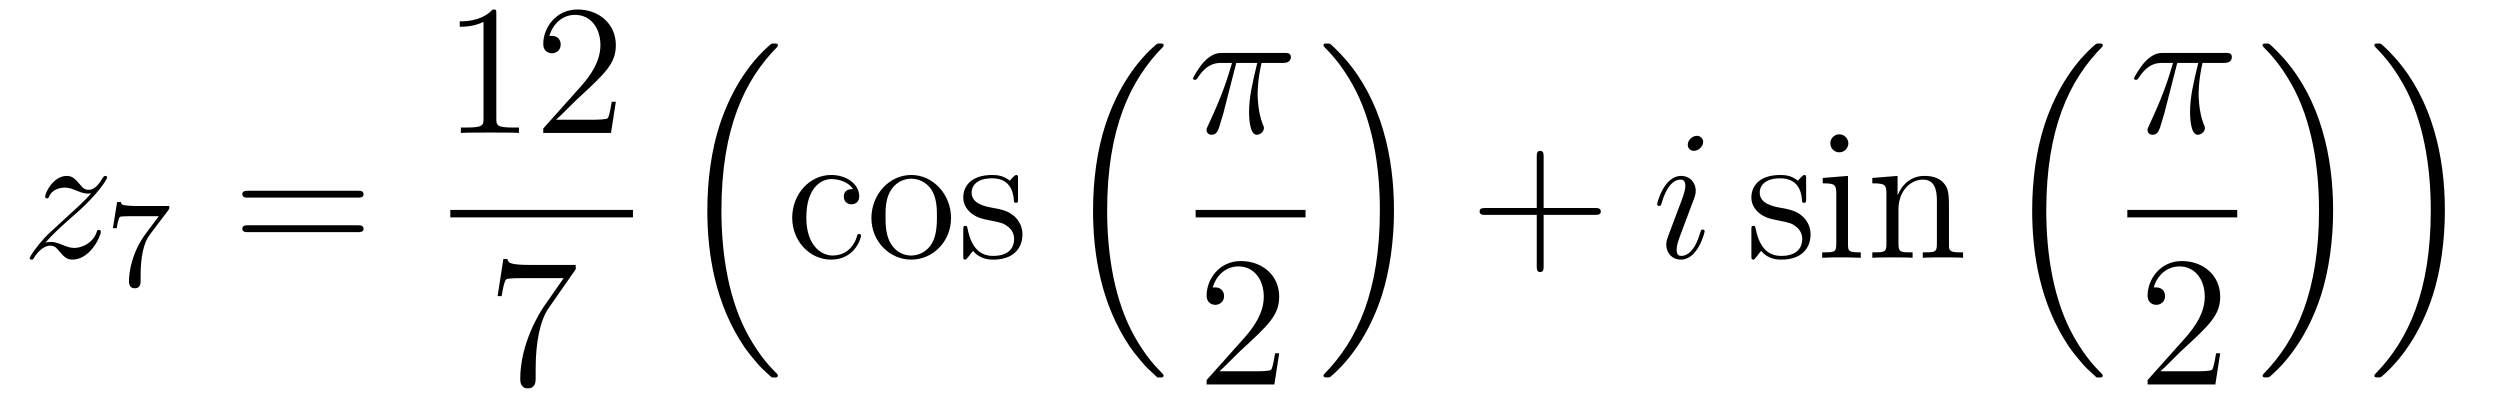 <?xml version='1.0'?>
<!-- This file was generated by dvisvgm 1.14.1 -->
<svg height='26pt' version='1.1' viewBox='0 -26 161 26' width='161pt' xmlns='http://www.w3.org/2000/svg' xmlns:xlink='http://www.w3.org/1999/xlink'>
<g id='page1'>
<g transform='matrix(1 0 0 1 -127 641)'>
<path d='M129.918 -651.368C130.432 -651.954 130.851 -652.325 131.448 -652.863C132.166 -653.484 132.476 -653.783 132.644 -653.962C133.481 -654.787 133.899 -655.481 133.899 -655.576C133.899 -655.672 133.803 -655.672 133.779 -655.672C133.696 -655.672 133.672 -655.624 133.612 -655.54C133.313 -655.026 133.026 -654.775 132.715 -654.775C132.464 -654.775 132.333 -654.883 132.106 -655.17C131.855 -655.468 131.652 -655.672 131.305 -655.672C130.432 -655.672 129.906 -654.584 129.906 -654.333C129.906 -654.297 129.918 -654.225 130.026 -654.225C130.121 -654.225 130.133 -654.273 130.169 -654.357C130.373 -654.835 130.946 -654.919 131.173 -654.919C131.424 -654.919 131.663 -654.835 131.914 -654.727C132.369 -654.536 132.56 -654.536 132.68 -654.536C132.763 -654.536 132.811 -654.536 132.871 -654.548C132.476 -654.082 131.831 -653.508 131.293 -653.018L130.086 -651.906C129.356 -651.165 128.914 -650.46 128.914 -650.376C128.914 -650.304 128.974 -650.28 129.046 -650.28C129.117 -650.28 129.129 -650.292 129.213 -650.436C129.404 -650.735 129.787 -651.177 130.229 -651.177C130.48 -651.177 130.6 -651.093 130.839 -650.794C131.066 -650.532 131.269 -650.28 131.652 -650.28C132.823 -650.28 133.493 -651.799 133.493 -652.073C133.493 -652.121 133.481 -652.193 133.361 -652.193C133.265 -652.193 133.253 -652.145 133.218 -652.026C132.954 -651.32 132.249 -651.033 131.783 -651.033C131.532 -651.033 131.293 -651.117 131.042 -651.225C130.564 -651.416 130.432 -651.416 130.277 -651.416C130.157 -651.416 130.026 -651.416 129.918 -651.368Z' fill-rule='evenodd'/>
<path d='M137.832 -653.453C137.904 -653.54 137.904 -653.556 137.904 -653.732H135.88C135.681 -653.732 135.433 -653.74 135.234 -653.756C134.82 -653.787 134.812 -653.859 134.788 -653.987H134.541L134.27 -652.305H134.517C134.533 -652.425 134.621 -652.975 134.732 -653.038C134.82 -653.078 135.417 -653.078 135.537 -653.078H137.226L136.406 -651.978C135.497 -650.767 135.306 -649.508 135.306 -648.879C135.306 -648.799 135.306 -648.433 135.681 -648.433C136.055 -648.433 136.055 -648.791 136.055 -648.887V-649.269C136.055 -650.417 136.246 -651.357 136.637 -651.875L137.832 -653.453Z' fill-rule='evenodd'/>
<path d='M150.029 -654.273C150.196 -654.273 150.412 -654.273 150.412 -654.488C150.412 -654.715 150.208 -654.715 150.029 -654.715H142.988C142.821 -654.715 142.606 -654.715 142.606 -654.5C142.606 -654.273 142.809 -654.273 142.988 -654.273H150.029ZM150.029 -652.05C150.196 -652.05 150.412 -652.05 150.412 -652.265C150.412 -652.492 150.208 -652.492 150.029 -652.492H142.988C142.821 -652.492 142.606 -652.492 142.606 -652.277C142.606 -652.05 142.809 -652.05 142.988 -652.05H150.029Z' fill-rule='evenodd'/>
<path d='M158.963 -666.102C158.963 -666.378 158.963 -666.389 158.724 -666.389C158.437 -666.067 157.839 -665.624 156.608 -665.624V-665.278C156.883 -665.278 157.48 -665.278 158.138 -665.588V-659.36C158.138 -658.93 158.102 -658.787 157.05 -658.787H156.68V-658.44C157.002 -658.464 158.162 -658.464 158.556 -658.464C158.951 -658.464 160.098 -658.464 160.421 -658.44V-658.787H160.051C158.999 -658.787 158.963 -658.93 158.963 -659.36V-666.102ZM166.66 -660.448H166.397C166.361 -660.245 166.265 -659.587 166.146 -659.396C166.062 -659.289 165.381 -659.289 165.022 -659.289H162.811C163.133 -659.564 163.862 -660.329 164.173 -660.616C165.99 -662.289 166.66 -662.911 166.66 -664.094C166.66 -665.469 165.572 -666.389 164.185 -666.389C162.799 -666.389 161.986 -665.206 161.986 -664.178C161.986 -663.568 162.512 -663.568 162.547 -663.568C162.799 -663.568 163.109 -663.747 163.109 -664.13C163.109 -664.465 162.882 -664.692 162.547 -664.692C162.44 -664.692 162.416 -664.692 162.38 -664.68C162.607 -665.493 163.253 -666.043 164.03 -666.043C165.046 -666.043 165.667 -665.194 165.667 -664.094C165.667 -663.078 165.082 -662.193 164.401 -661.428L161.986 -658.727V-658.44H166.349L166.66 -660.448Z' fill-rule='evenodd'/>
<path d='M156 -653H167.762V-653.481H156'/>
<path d='M164.078 -649.663V-649.938H161.197C159.751 -649.938 159.727 -650.094 159.679 -650.321H159.416L159.046 -647.93H159.308C159.344 -648.145 159.452 -648.887 159.608 -649.018C159.703 -649.09 160.6 -649.09 160.767 -649.09H163.301L162.034 -647.273C161.711 -646.807 160.504 -644.846 160.504 -642.599C160.504 -642.467 160.504 -641.989 160.994 -641.989C161.496 -641.989 161.496 -642.455 161.496 -642.611V-643.208C161.496 -644.989 161.783 -646.376 162.345 -647.177L164.078 -649.663Z' fill-rule='evenodd'/>
<path d='M176.556 -642.824C176.58 -642.812 176.688 -642.693 176.7 -642.693H176.963C176.999 -642.693 177.094 -642.705 177.094 -642.812C177.094 -642.86 177.07 -642.884 177.047 -642.92C176.616 -643.35 175.971 -644.008 175.229 -645.323C173.938 -647.618 173.46 -650.571 173.46 -653.439C173.46 -658.747 174.967 -661.867 177.058 -663.983C177.094 -664.019 177.094 -664.055 177.094 -664.079C177.094 -664.198 177.011 -664.198 176.867 -664.198C176.712 -664.198 176.688 -664.198 176.58 -664.102C175.445 -663.122 174.166 -661.461 173.341 -658.938C172.827 -657.36 172.552 -655.436 172.552 -653.452C172.552 -650.618 173.066 -647.415 174.942 -644.641C175.265 -644.175 175.707 -643.685 175.707 -643.673C175.827 -643.53 175.994 -643.338 176.09 -643.255L176.556 -642.824Z' fill-rule='evenodd'/>
<path d='M181.928 -654.823C181.784 -654.823 181.342 -654.823 181.342 -654.333C181.342 -654.046 181.545 -653.843 181.832 -653.843C182.107 -653.843 182.334 -654.01 182.334 -654.357C182.334 -655.158 181.497 -655.732 180.529 -655.732C179.13 -655.732 178.018 -654.488 178.018 -652.982C178.018 -651.452 179.166 -650.28 180.517 -650.28C182.095 -650.28 182.453 -651.715 182.453 -651.822S182.37 -651.93 182.334 -651.93C182.226 -651.93 182.214 -651.894 182.178 -651.751C181.915 -650.902 181.27 -650.543 180.624 -650.543C179.895 -650.543 178.927 -651.177 178.927 -652.994C178.927 -654.978 179.943 -655.468 180.541 -655.468C180.995 -655.468 181.653 -655.289 181.928 -654.823ZM188.247 -652.958C188.247 -654.5 187.075 -655.732 185.689 -655.732C184.254 -655.732 183.119 -654.464 183.119 -652.958C183.119 -651.428 184.314 -650.28 185.677 -650.28C187.087 -650.28 188.247 -651.452 188.247 -652.958ZM185.689 -650.543C185.247 -650.543 184.708 -650.735 184.362 -651.32C184.039 -651.858 184.027 -652.564 184.027 -653.066C184.027 -653.52 184.027 -654.249 184.398 -654.787C184.732 -655.301 185.258 -655.492 185.677 -655.492C186.143 -655.492 186.645 -655.277 186.968 -654.811C187.338 -654.261 187.338 -653.508 187.338 -653.066C187.338 -652.647 187.338 -651.906 187.027 -651.344C186.693 -650.771 186.143 -650.543 185.689 -650.543ZM192.56 -655.457C192.56 -655.672 192.56 -655.732 192.442 -655.732C192.346 -655.732 192.119 -655.468 192.035 -655.361C191.664 -655.66 191.294 -655.732 190.911 -655.732C189.465 -655.732 189.034 -654.942 189.034 -654.285C189.034 -654.153 189.034 -653.735 189.489 -653.317C189.871 -652.982 190.278 -652.898 190.827 -652.791C191.485 -652.659 191.64 -652.623 191.939 -652.384C192.155 -652.205 192.31 -651.942 192.31 -651.607C192.31 -651.093 192.011 -650.52 190.959 -650.52C190.17 -650.52 189.596 -650.974 189.333 -652.169C189.285 -652.384 189.285 -652.396 189.273 -652.408C189.249 -652.456 189.202 -652.456 189.166 -652.456C189.034 -652.456 189.034 -652.396 189.034 -652.181V-650.555C189.034 -650.34 189.034 -650.28 189.154 -650.28C189.214 -650.28 189.225 -650.292 189.429 -650.543C189.489 -650.627 189.489 -650.651 189.668 -650.842C190.122 -650.28 190.768 -650.28 190.971 -650.28C192.226 -650.28 192.847 -650.974 192.847 -651.918C192.847 -652.564 192.454 -652.946 192.346 -653.054C191.915 -653.424 191.593 -653.496 190.804 -653.64C190.445 -653.711 189.572 -653.879 189.572 -654.596C189.572 -654.967 189.823 -655.516 190.899 -655.516C192.202 -655.516 192.274 -654.405 192.298 -654.034C192.31 -653.938 192.394 -653.938 192.43 -653.938C192.56 -653.938 192.56 -653.998 192.56 -654.213V-655.457Z' fill-rule='evenodd'/>
<path d='M201.396 -642.824C201.42 -642.812 201.528 -642.693 201.54 -642.693H201.803C201.839 -642.693 201.935 -642.705 201.935 -642.812C201.935 -642.86 201.911 -642.884 201.887 -642.92C201.456 -643.35 200.81 -644.008 200.069 -645.323C198.779 -647.618 198.3 -650.571 198.3 -653.439C198.3 -658.747 199.806 -661.867 201.899 -663.983C201.935 -664.019 201.935 -664.055 201.935 -664.079C201.935 -664.198 201.851 -664.198 201.707 -664.198C201.552 -664.198 201.528 -664.198 201.42 -664.102C200.285 -663.122 199.006 -661.461 198.181 -658.938C197.666 -657.36 197.392 -655.436 197.392 -653.452C197.392 -650.618 197.905 -647.415 199.782 -644.641C200.105 -644.175 200.548 -643.685 200.548 -643.673C200.668 -643.53 200.834 -643.338 200.93 -643.255L201.396 -642.824Z' fill-rule='evenodd'/>
<path d='M206.616 -662.947H207.967C207.644 -661.608 207.44 -660.735 207.44 -659.779C207.44 -659.612 207.44 -658.32 207.931 -658.32C208.182 -658.32 208.397 -658.548 208.397 -658.751C208.397 -658.811 208.397 -658.834 208.314 -659.014C207.991 -659.839 207.991 -660.867 207.991 -660.95C207.991 -661.022 207.991 -661.871 208.242 -662.947H209.581C209.736 -662.947 210.131 -662.947 210.131 -663.329C210.131 -663.592 209.904 -663.592 209.688 -663.592H205.756C205.481 -663.592 205.074 -663.592 204.524 -663.007C204.214 -662.66 203.831 -662.026 203.831 -661.954C203.831 -661.883 203.891 -661.859 203.962 -661.859C204.046 -661.859 204.058 -661.895 204.118 -661.967C204.739 -662.947 205.361 -662.947 205.66 -662.947H206.341C206.078 -662.05 205.78 -661.01 204.799 -658.918C204.703 -658.727 204.703 -658.703 204.703 -658.631C204.703 -658.38 204.919 -658.32 205.026 -658.32C205.373 -658.32 205.469 -658.631 205.612 -659.133C205.804 -659.743 205.804 -659.767 205.922 -660.245L206.616 -662.947Z' fill-rule='evenodd'/>
<path d='M204 -653H211.078V-653.481H204'/>
<path d='M209.38 -644.248H209.117C209.081 -644.045 208.985 -643.387 208.866 -643.196C208.782 -643.089 208.1 -643.089 207.742 -643.089H205.531C205.854 -643.364 206.582 -644.129 206.893 -644.416C208.71 -646.089 209.38 -646.711 209.38 -647.894C209.38 -649.269 208.292 -650.189 206.905 -650.189C205.519 -650.189 204.706 -649.006 204.706 -647.978C204.706 -647.368 205.232 -647.368 205.267 -647.368C205.519 -647.368 205.829 -647.547 205.829 -647.93C205.829 -648.265 205.602 -648.492 205.267 -648.492C205.16 -648.492 205.136 -648.492 205.1 -648.48C205.327 -649.293 205.973 -649.843 206.75 -649.843C207.766 -649.843 208.387 -648.994 208.387 -647.894C208.387 -646.878 207.802 -645.993 207.121 -645.228L204.706 -642.527V-642.24H209.069L209.38 -644.248Z' fill-rule='evenodd'/>
<path d='M216.773 -653.452C216.773 -656.882 215.972 -660.528 213.617 -663.218C213.45 -663.409 213.007 -663.875 212.72 -664.127C212.636 -664.198 212.612 -664.198 212.458 -664.198C212.338 -664.198 212.231 -664.198 212.231 -664.079C212.231 -664.031 212.278 -663.983 212.302 -663.959C212.708 -663.541 213.354 -662.883 214.096 -661.568C215.387 -659.273 215.864 -656.32 215.864 -653.452C215.864 -648.263 214.43 -645.096 212.278 -642.908C212.255 -642.884 212.231 -642.848 212.231 -642.812C212.231 -642.693 212.338 -642.693 212.458 -642.693C212.612 -642.693 212.636 -642.693 212.744 -642.788C213.88 -643.769 215.159 -645.43 215.984 -647.952C216.51 -649.59 216.773 -651.527 216.773 -653.452Z' fill-rule='evenodd'/>
<path d='M226.41 -653.161H229.709C229.877 -653.161 230.092 -653.161 230.092 -653.377C230.092 -653.604 229.889 -653.604 229.709 -653.604H226.41V-656.903C226.41 -657.07 226.41 -657.286 226.194 -657.286C225.967 -657.286 225.967 -657.082 225.967 -656.903V-653.604H222.668C222.5 -653.604 222.286 -653.604 222.286 -653.388C222.286 -653.161 222.488 -653.161 222.668 -653.161H225.967V-649.862C225.967 -649.695 225.967 -649.48 226.182 -649.48C226.41 -649.48 226.41 -649.683 226.41 -649.862V-653.161Z' fill-rule='evenodd'/>
<path d='M236.78 -652.109C236.78 -652.169 236.732 -652.217 236.66 -652.217C236.554 -652.217 236.542 -652.181 236.482 -651.978C236.171 -650.89 235.68 -650.52 235.286 -650.52C235.142 -650.52 234.976 -650.555 234.976 -650.914C234.976 -651.237 235.118 -651.595 235.25 -651.954L236.087 -654.177C236.123 -654.273 236.207 -654.488 236.207 -654.715C236.207 -655.218 235.848 -655.672 235.262 -655.672C234.162 -655.672 233.72 -653.938 233.72 -653.843C233.72 -653.795 233.768 -653.735 233.851 -653.735C233.959 -653.735 233.971 -653.783 234.019 -653.95C234.306 -654.954 234.76 -655.433 235.226 -655.433C235.333 -655.433 235.537 -655.421 235.537 -655.038C235.537 -654.727 235.381 -654.333 235.286 -654.07L234.449 -651.847C234.378 -651.655 234.306 -651.464 234.306 -651.249C234.306 -650.711 234.677 -650.28 235.25 -650.28C236.35 -650.28 236.78 -652.026 236.78 -652.109ZM236.684 -657.859C236.684 -658.039 236.542 -658.254 236.278 -658.254C236.003 -658.254 235.692 -657.991 235.692 -657.68C235.692 -657.381 235.944 -657.286 236.087 -657.286C236.41 -657.286 236.684 -657.596 236.684 -657.859Z' fill-rule='evenodd'/>
<path d='M243.316 -655.457C243.316 -655.672 243.316 -655.732 243.196 -655.732C243.1 -655.732 242.873 -655.468 242.789 -655.361C242.418 -655.66 242.048 -655.732 241.666 -655.732C240.218 -655.732 239.789 -654.942 239.789 -654.285C239.789 -654.153 239.789 -653.735 240.242 -653.317C240.625 -652.982 241.032 -652.898 241.582 -652.791C242.239 -652.659 242.395 -652.623 242.694 -652.384C242.909 -652.205 243.065 -651.942 243.065 -651.607C243.065 -651.093 242.765 -650.52 241.714 -650.52C240.924 -650.52 240.35 -650.974 240.088 -652.169C240.04 -652.384 240.04 -652.396 240.028 -652.408C240.004 -652.456 239.956 -652.456 239.92 -652.456C239.789 -652.456 239.789 -652.396 239.789 -652.181V-650.555C239.789 -650.34 239.789 -650.28 239.909 -650.28C239.968 -650.28 239.98 -650.292 240.184 -650.543C240.242 -650.627 240.242 -650.651 240.422 -650.842C240.876 -650.28 241.522 -650.28 241.726 -650.28C242.981 -650.28 243.602 -650.974 243.602 -651.918C243.602 -652.564 243.208 -652.946 243.1 -653.054C242.67 -653.424 242.347 -653.496 241.558 -653.64C241.199 -653.711 240.326 -653.879 240.326 -654.596C240.326 -654.967 240.577 -655.516 241.654 -655.516C242.957 -655.516 243.029 -654.405 243.052 -654.034C243.065 -653.938 243.148 -653.938 243.184 -653.938C243.316 -653.938 243.316 -653.998 243.316 -654.213V-655.457ZM246.034 -657.764C246.034 -658.074 245.783 -658.349 245.448 -658.349C245.137 -658.349 244.874 -658.098 244.874 -657.776C244.874 -657.417 245.161 -657.19 245.448 -657.19C245.819 -657.19 246.034 -657.501 246.034 -657.764ZM244.385 -655.54V-655.193C245.149 -655.193 245.257 -655.122 245.257 -654.536V-651.285C245.257 -650.747 245.125 -650.747 244.349 -650.747V-650.4C244.684 -650.424 245.257 -650.424 245.604 -650.424C245.735 -650.424 246.428 -650.424 246.835 -650.4V-650.747C246.058 -650.747 246.011 -650.807 246.011 -651.273V-655.672L244.385 -655.54ZM252.514 -653.305C252.514 -654.417 252.514 -654.751 252.239 -655.134C251.892 -655.6 251.33 -655.672 250.924 -655.672C249.764 -655.672 249.31 -654.68 249.215 -654.441H249.203V-655.672L247.577 -655.54V-655.193C248.389 -655.193 248.485 -655.11 248.485 -654.524V-651.285C248.485 -650.747 248.353 -650.747 247.577 -650.747V-650.4C247.888 -650.424 248.533 -650.424 248.868 -650.424C249.215 -650.424 249.859 -650.424 250.171 -650.4V-650.747C249.406 -650.747 249.262 -650.747 249.262 -651.285V-653.508C249.262 -654.763 250.087 -655.433 250.828 -655.433C251.569 -655.433 251.736 -654.823 251.736 -654.094V-651.285C251.736 -650.747 251.605 -650.747 250.828 -650.747V-650.4C251.14 -650.424 251.784 -650.424 252.119 -650.424C252.466 -650.424 253.111 -650.424 253.422 -650.4V-650.747C252.824 -650.747 252.526 -650.747 252.514 -651.105V-653.305Z' fill-rule='evenodd'/>
<path d='M261.876 -642.824C261.9 -642.812 262.008 -642.693 262.02 -642.693H262.283C262.319 -642.693 262.415 -642.705 262.415 -642.812C262.415 -642.86 262.391 -642.884 262.367 -642.92C261.936 -643.35 261.29 -644.008 260.549 -645.323C259.259 -647.618 258.78 -650.571 258.78 -653.439C258.78 -658.747 260.286 -661.867 262.379 -663.983C262.415 -664.019 262.415 -664.055 262.415 -664.079C262.415 -664.198 262.331 -664.198 262.187 -664.198C262.032 -664.198 262.008 -664.198 261.9 -664.102C260.765 -663.122 259.486 -661.461 258.661 -658.938C258.146 -657.36 257.872 -655.436 257.872 -653.452C257.872 -650.618 258.385 -647.415 260.262 -644.641C260.585 -644.175 261.028 -643.685 261.028 -643.673C261.148 -643.53 261.314 -643.338 261.41 -643.255L261.876 -642.824Z' fill-rule='evenodd'/>
<path d='M267.216 -662.947H268.567C268.244 -661.608 268.04 -660.735 268.04 -659.779C268.04 -659.612 268.04 -658.32 268.531 -658.32C268.782 -658.32 268.997 -658.548 268.997 -658.751C268.997 -658.811 268.997 -658.834 268.914 -659.014C268.591 -659.839 268.591 -660.867 268.591 -660.95C268.591 -661.022 268.591 -661.871 268.842 -662.947H270.181C270.336 -662.947 270.731 -662.947 270.731 -663.329C270.731 -663.592 270.504 -663.592 270.288 -663.592H266.356C266.081 -663.592 265.674 -663.592 265.124 -663.007C264.814 -662.66 264.431 -662.026 264.431 -661.954C264.431 -661.883 264.491 -661.859 264.562 -661.859C264.646 -661.859 264.658 -661.895 264.718 -661.967C265.339 -662.947 265.961 -662.947 266.26 -662.947H266.941C266.678 -662.05 266.38 -661.01 265.399 -658.918C265.303 -658.727 265.303 -658.703 265.303 -658.631C265.303 -658.38 265.519 -658.32 265.626 -658.32C265.973 -658.32 266.069 -658.631 266.212 -659.133C266.404 -659.743 266.404 -659.767 266.522 -660.245L267.216 -662.947Z' fill-rule='evenodd'/>
<path d='M264 -653H271.078V-653.481H264'/>
<path d='M269.98 -644.248H269.717C269.681 -644.045 269.585 -643.387 269.466 -643.196C269.382 -643.089 268.7 -643.089 268.342 -643.089H266.131C266.454 -643.364 267.182 -644.129 267.493 -644.416C269.31 -646.089 269.98 -646.711 269.98 -647.894C269.98 -649.269 268.892 -650.189 267.505 -650.189C266.119 -650.189 265.306 -649.006 265.306 -647.978C265.306 -647.368 265.832 -647.368 265.867 -647.368C266.119 -647.368 266.429 -647.547 266.429 -647.93C266.429 -648.265 266.202 -648.492 265.867 -648.492C265.76 -648.492 265.736 -648.492 265.7 -648.48C265.927 -649.293 266.573 -649.843 267.35 -649.843C268.366 -649.843 268.987 -648.994 268.987 -647.894C268.987 -646.878 268.402 -645.993 267.721 -645.228L265.306 -642.527V-642.24H269.669L269.98 -644.248Z' fill-rule='evenodd'/>
<path d='M277.253 -653.452C277.253 -656.882 276.452 -660.528 274.097 -663.218C273.93 -663.409 273.487 -663.875 273.2 -664.127C273.116 -664.198 273.092 -664.198 272.938 -664.198C272.818 -664.198 272.711 -664.198 272.711 -664.079C272.711 -664.031 272.758 -663.983 272.782 -663.959C273.188 -663.541 273.834 -662.883 274.576 -661.568C275.867 -659.273 276.344 -656.32 276.344 -653.452C276.344 -648.263 274.91 -645.096 272.758 -642.908C272.735 -642.884 272.711 -642.848 272.711 -642.812C272.711 -642.693 272.818 -642.693 272.938 -642.693C273.092 -642.693 273.116 -642.693 273.224 -642.788C274.36 -643.769 275.639 -645.43 276.464 -647.952C276.99 -649.59 277.253 -651.527 277.253 -653.452Z' fill-rule='evenodd'/>
<path d='M284.45 -653.452C284.45 -656.882 283.65 -660.528 281.296 -663.218C281.128 -663.409 280.686 -663.875 280.398 -664.127C280.315 -664.198 280.291 -664.198 280.135 -664.198C280.016 -664.198 279.908 -664.198 279.908 -664.079C279.908 -664.031 279.956 -663.983 279.98 -663.959C280.386 -663.541 281.032 -662.883 281.773 -661.568C283.064 -659.273 283.542 -656.32 283.542 -653.452C283.542 -648.263 282.108 -645.096 279.956 -642.908C279.932 -642.884 279.908 -642.848 279.908 -642.812C279.908 -642.693 280.016 -642.693 280.135 -642.693C280.291 -642.693 280.315 -642.693 280.422 -642.788C281.558 -643.769 282.838 -645.43 283.662 -647.952C284.188 -649.59 284.45 -651.527 284.45 -653.452Z' fill-rule='evenodd'/>
</g>
</g>
</svg>
